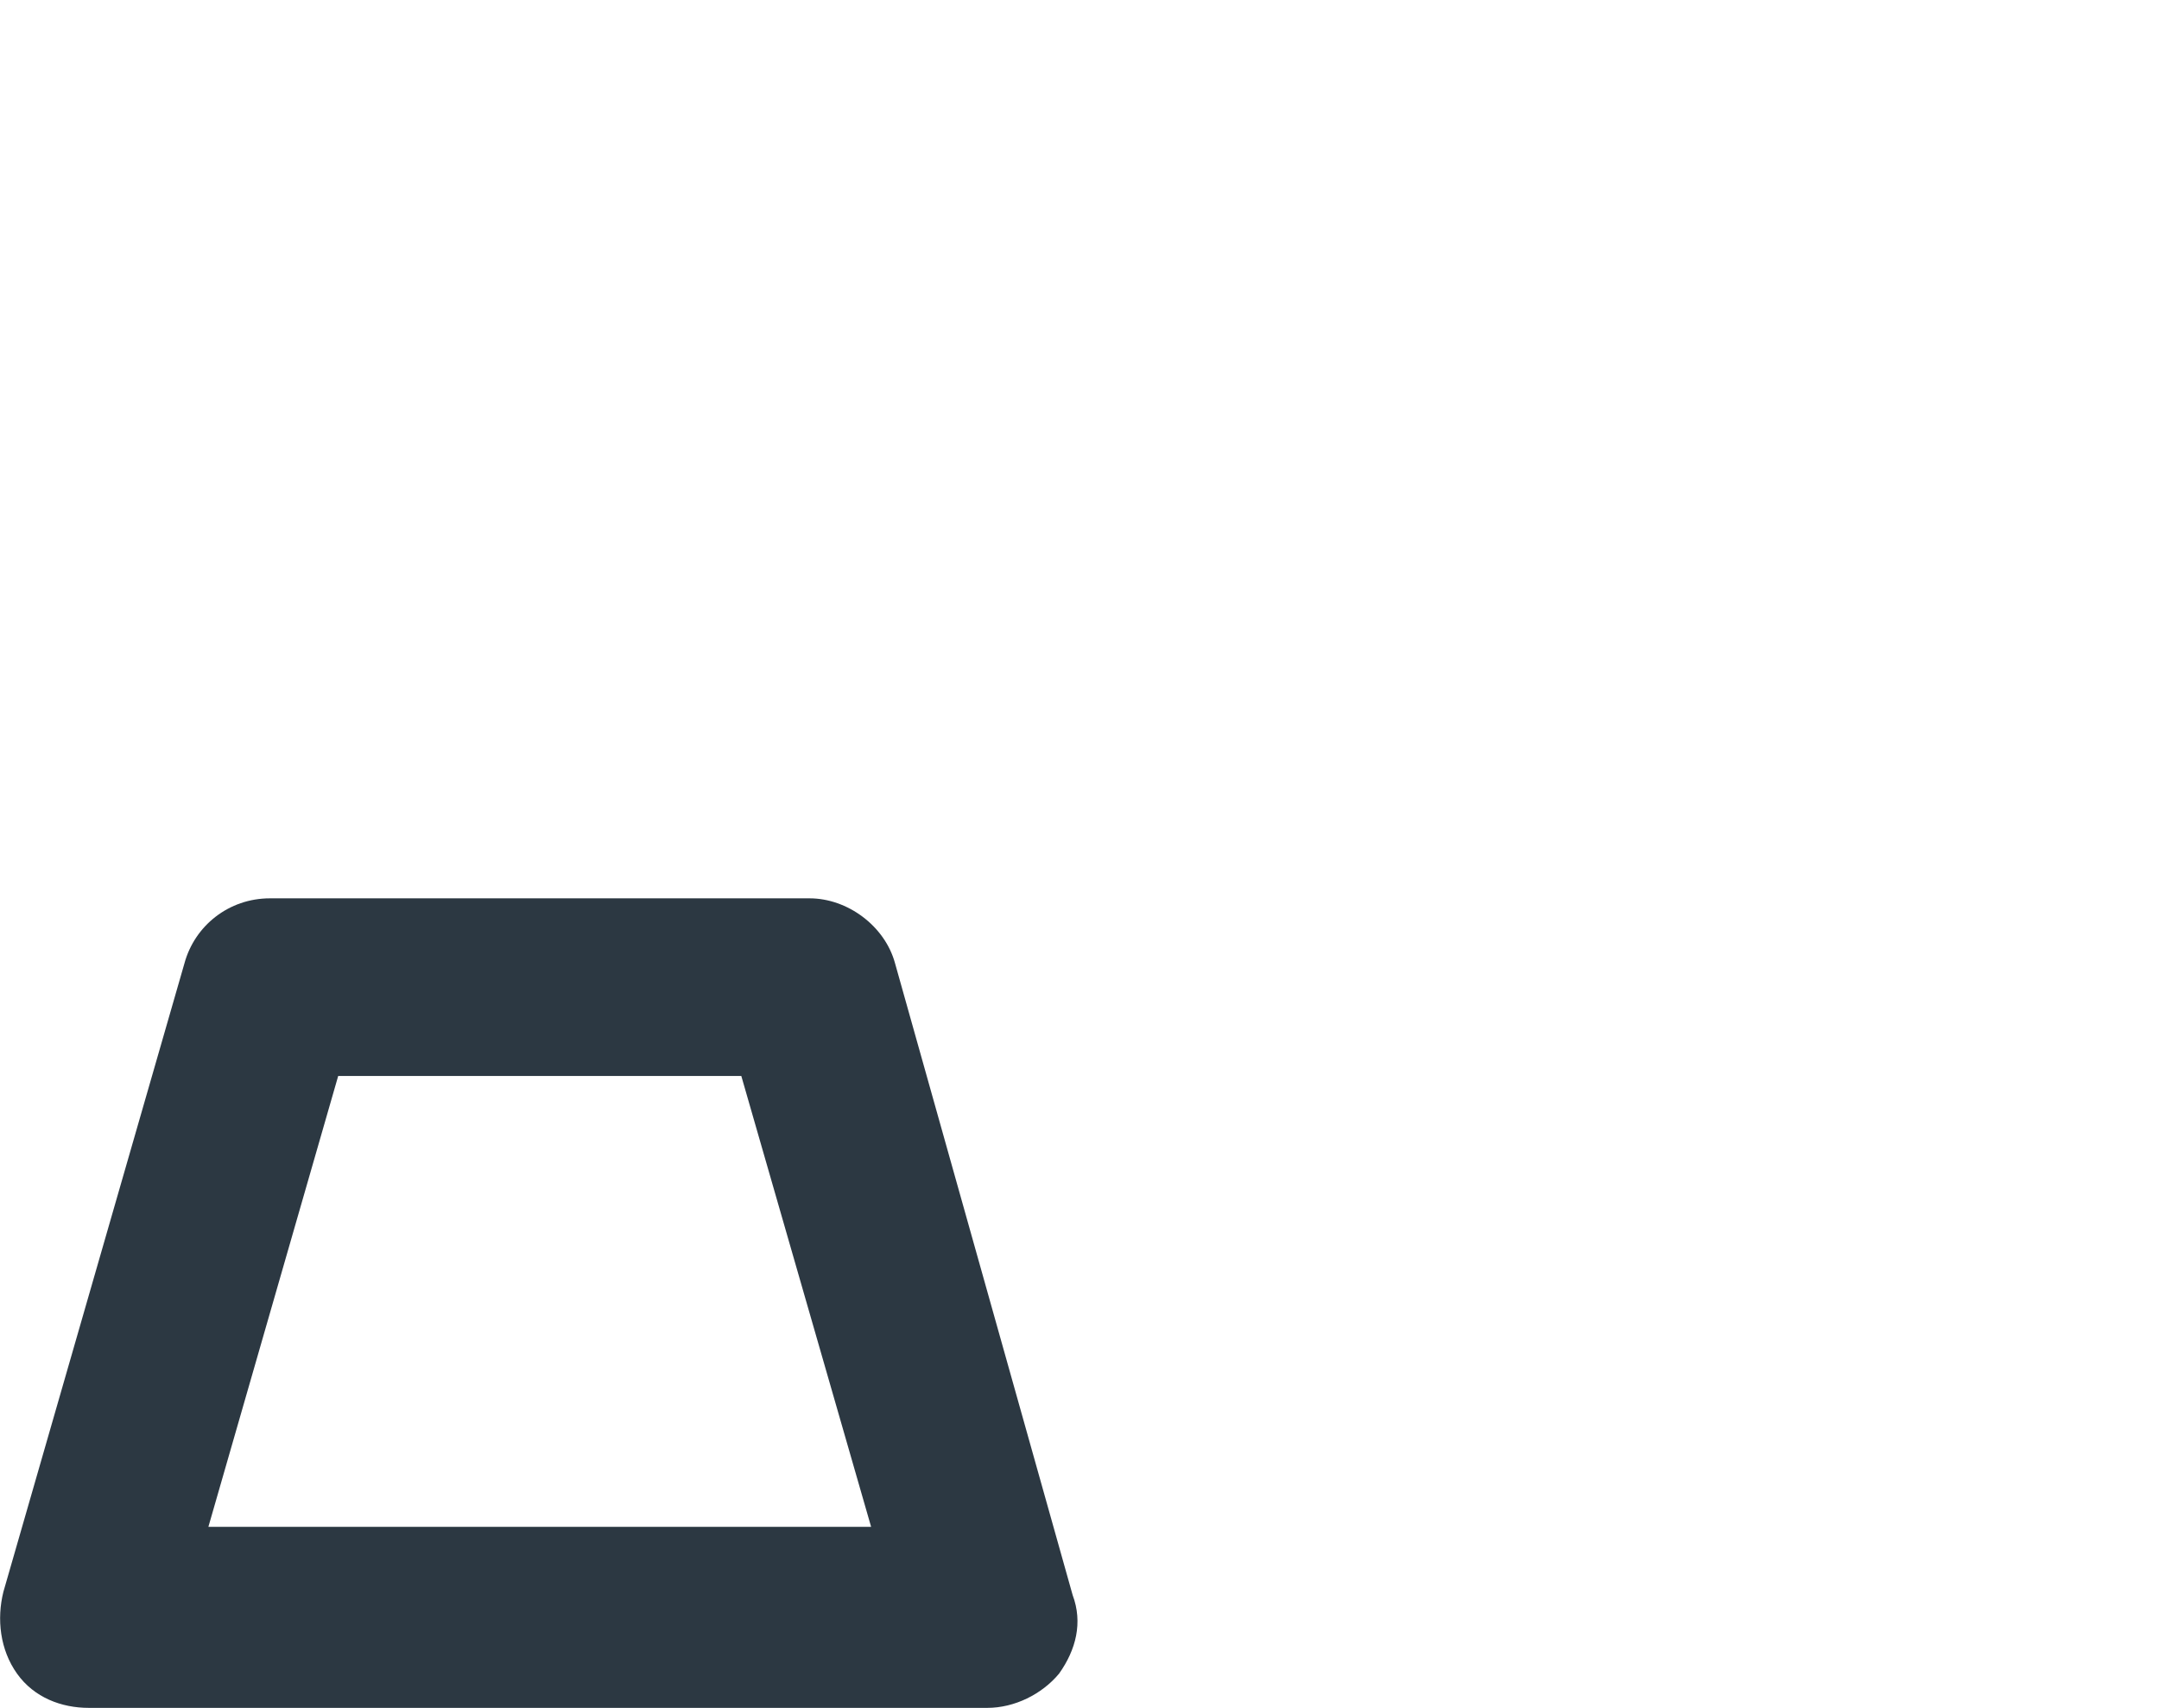 <?xml version="1.0" encoding="utf-8"?>
<!-- Generator: Adobe Illustrator 22.1.0, SVG Export Plug-In . SVG Version: 6.00 Build 0)  -->
<svg version="1.1" id="Ebene_1" xmlns="http://www.w3.org/2000/svg" xmlns:xlink="http://www.w3.org/1999/xlink" x="0px" y="0px"
	 viewBox="0 0 63.2 50" style="enable-background:new 0 0 63.2 50;" xml:space="preserve">
<style type="text/css">
	.st0{fill:#2C3842;}
</style>
<g>
	<path class="st0" d="M6.1,44.7l3.8-13.2h11.8l3.8,13.2H6.1z M26.2,28.2c-0.3-1.1-1.4-1.9-2.5-1.9H7.9c-1.2,0-2.2,0.8-2.5,1.9
		L0.1,46.6C-0.1,47.4,0,48.3,0.5,49s1.3,1,2.1,1h26.3c0.8,0,1.6-0.4,2.1-1c0.5-0.7,0.7-1.5,0.4-2.3L26.2,28.2z"/>
</g>
</svg>
